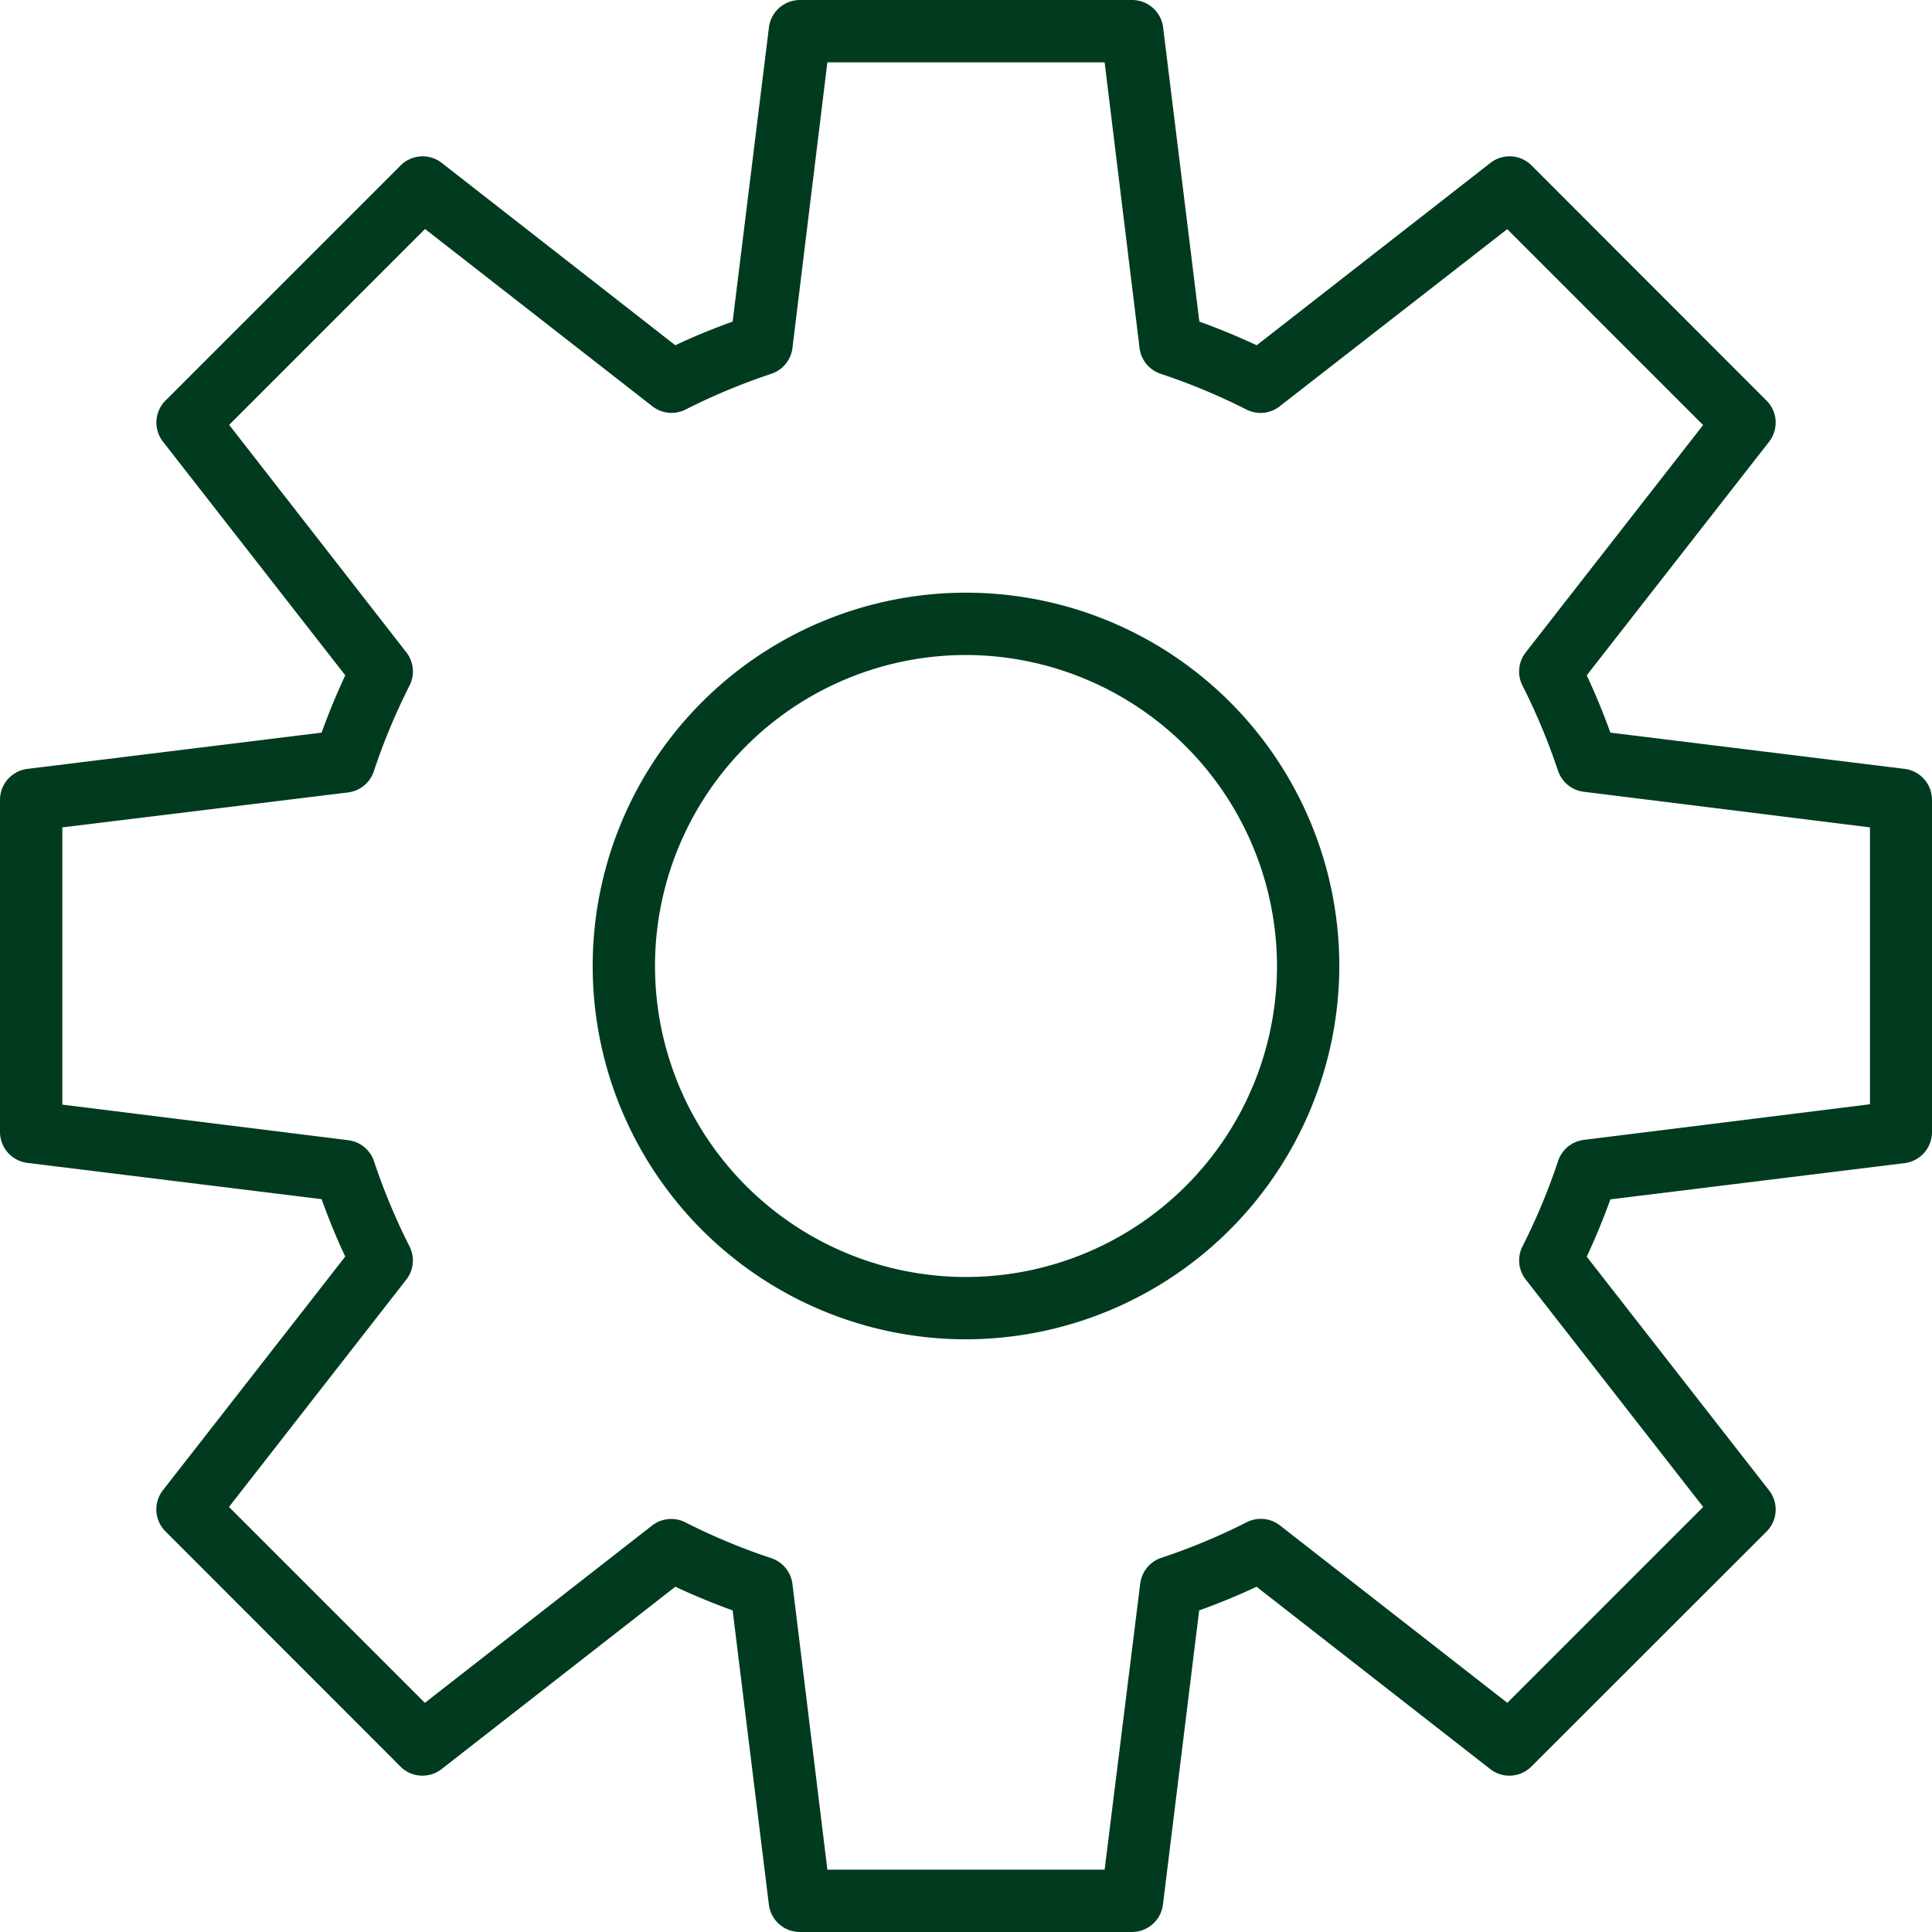 <svg xmlns="http://www.w3.org/2000/svg" viewBox="0 0 217 217"><defs><style>.cls-1{fill:#003b1f;}</style></defs><g id="レイヤー_2" data-name="レイヤー 2"><g id="レイヤー_1-2" data-name="レイヤー 1"><path class="cls-1" d="M108.5,150.43a41.93,41.93,0,1,1,41.93-41.93A42,42,0,0,1,108.5,150.43Zm0-76.86a34.93,34.93,0,1,0,34.93,34.93A35,35,0,0,0,108.5,73.57Z"/><path class="cls-1" d="M127.16,217H89.84a3.51,3.51,0,0,1-3.48-3.07l-4.07-33.05q-3.29-1.19-6.44-2.66L49.6,198.7a3.49,3.49,0,0,1-4.62-.28L18.58,172a3.49,3.49,0,0,1-.28-4.62l20.48-26.25c-1-2.1-1.87-4.26-2.66-6.44l-33-4.07A3.51,3.51,0,0,1,0,127.16V89.84a3.51,3.51,0,0,1,3.07-3.48l33.05-4.07c.79-2.18,1.68-4.34,2.66-6.44L18.3,49.6A3.49,3.49,0,0,1,18.58,45L45,18.58a3.49,3.49,0,0,1,4.62-.28L75.85,38.78c2.1-1,4.26-1.87,6.44-2.66l4.07-33A3.51,3.51,0,0,1,89.84,0h37.32a3.51,3.51,0,0,1,3.48,3.07l4.07,33.05c2.18.79,4.34,1.68,6.44,2.66L167.4,18.3a3.49,3.49,0,0,1,4.62.28L198.42,45a3.49,3.49,0,0,1,.28,4.62L178.22,75.85q1.47,3.15,2.66,6.44l33.05,4.07A3.51,3.51,0,0,1,217,89.84v37.32a3.51,3.51,0,0,1-3.07,3.48l-33.05,4.07c-.79,2.18-1.68,4.34-2.66,6.44L198.7,167.4a3.49,3.49,0,0,1-.28,4.62L172,198.42a3.49,3.49,0,0,1-4.62.28l-26.25-20.48c-2.1,1-4.26,1.87-6.44,2.66l-4.07,33.05A3.51,3.51,0,0,1,127.16,217Zm-34.23-7h31.14l4-32.14a3.5,3.5,0,0,1,2.38-2.89,70.45,70.45,0,0,0,9.59-4,3.49,3.49,0,0,1,3.73.37l25.53,19.92,22-22-19.92-25.53A3.49,3.49,0,0,1,171,140a70.45,70.45,0,0,0,4-9.59,3.5,3.5,0,0,1,2.89-2.38l32.14-4V92.93l-32.14-4A3.5,3.5,0,0,1,175,86.59,70.45,70.45,0,0,0,171,77a3.49,3.49,0,0,1,.37-3.73l19.92-25.53-22-22L143.73,45.64A3.49,3.49,0,0,1,140,46a70.45,70.45,0,0,0-9.59-4A3.5,3.5,0,0,1,128,39.14L124.07,7H92.93L89,39.14A3.5,3.5,0,0,1,86.59,42,70.45,70.45,0,0,0,77,46a3.49,3.49,0,0,1-3.73-.37L47.74,25.72l-22,22L45.64,73.27A3.49,3.49,0,0,1,46,77a70.45,70.45,0,0,0-4,9.59A3.5,3.5,0,0,1,39.14,89L7,92.93v31.14l32.14,4A3.5,3.5,0,0,1,42,130.41,70.45,70.45,0,0,0,46,140a3.49,3.49,0,0,1-.37,3.73L25.72,169.26l22,22,25.53-19.92A3.49,3.49,0,0,1,77,171a70.45,70.45,0,0,0,9.59,4A3.5,3.5,0,0,1,89,177.86ZM213.5,127.16h0Z"/></g></g></svg>
